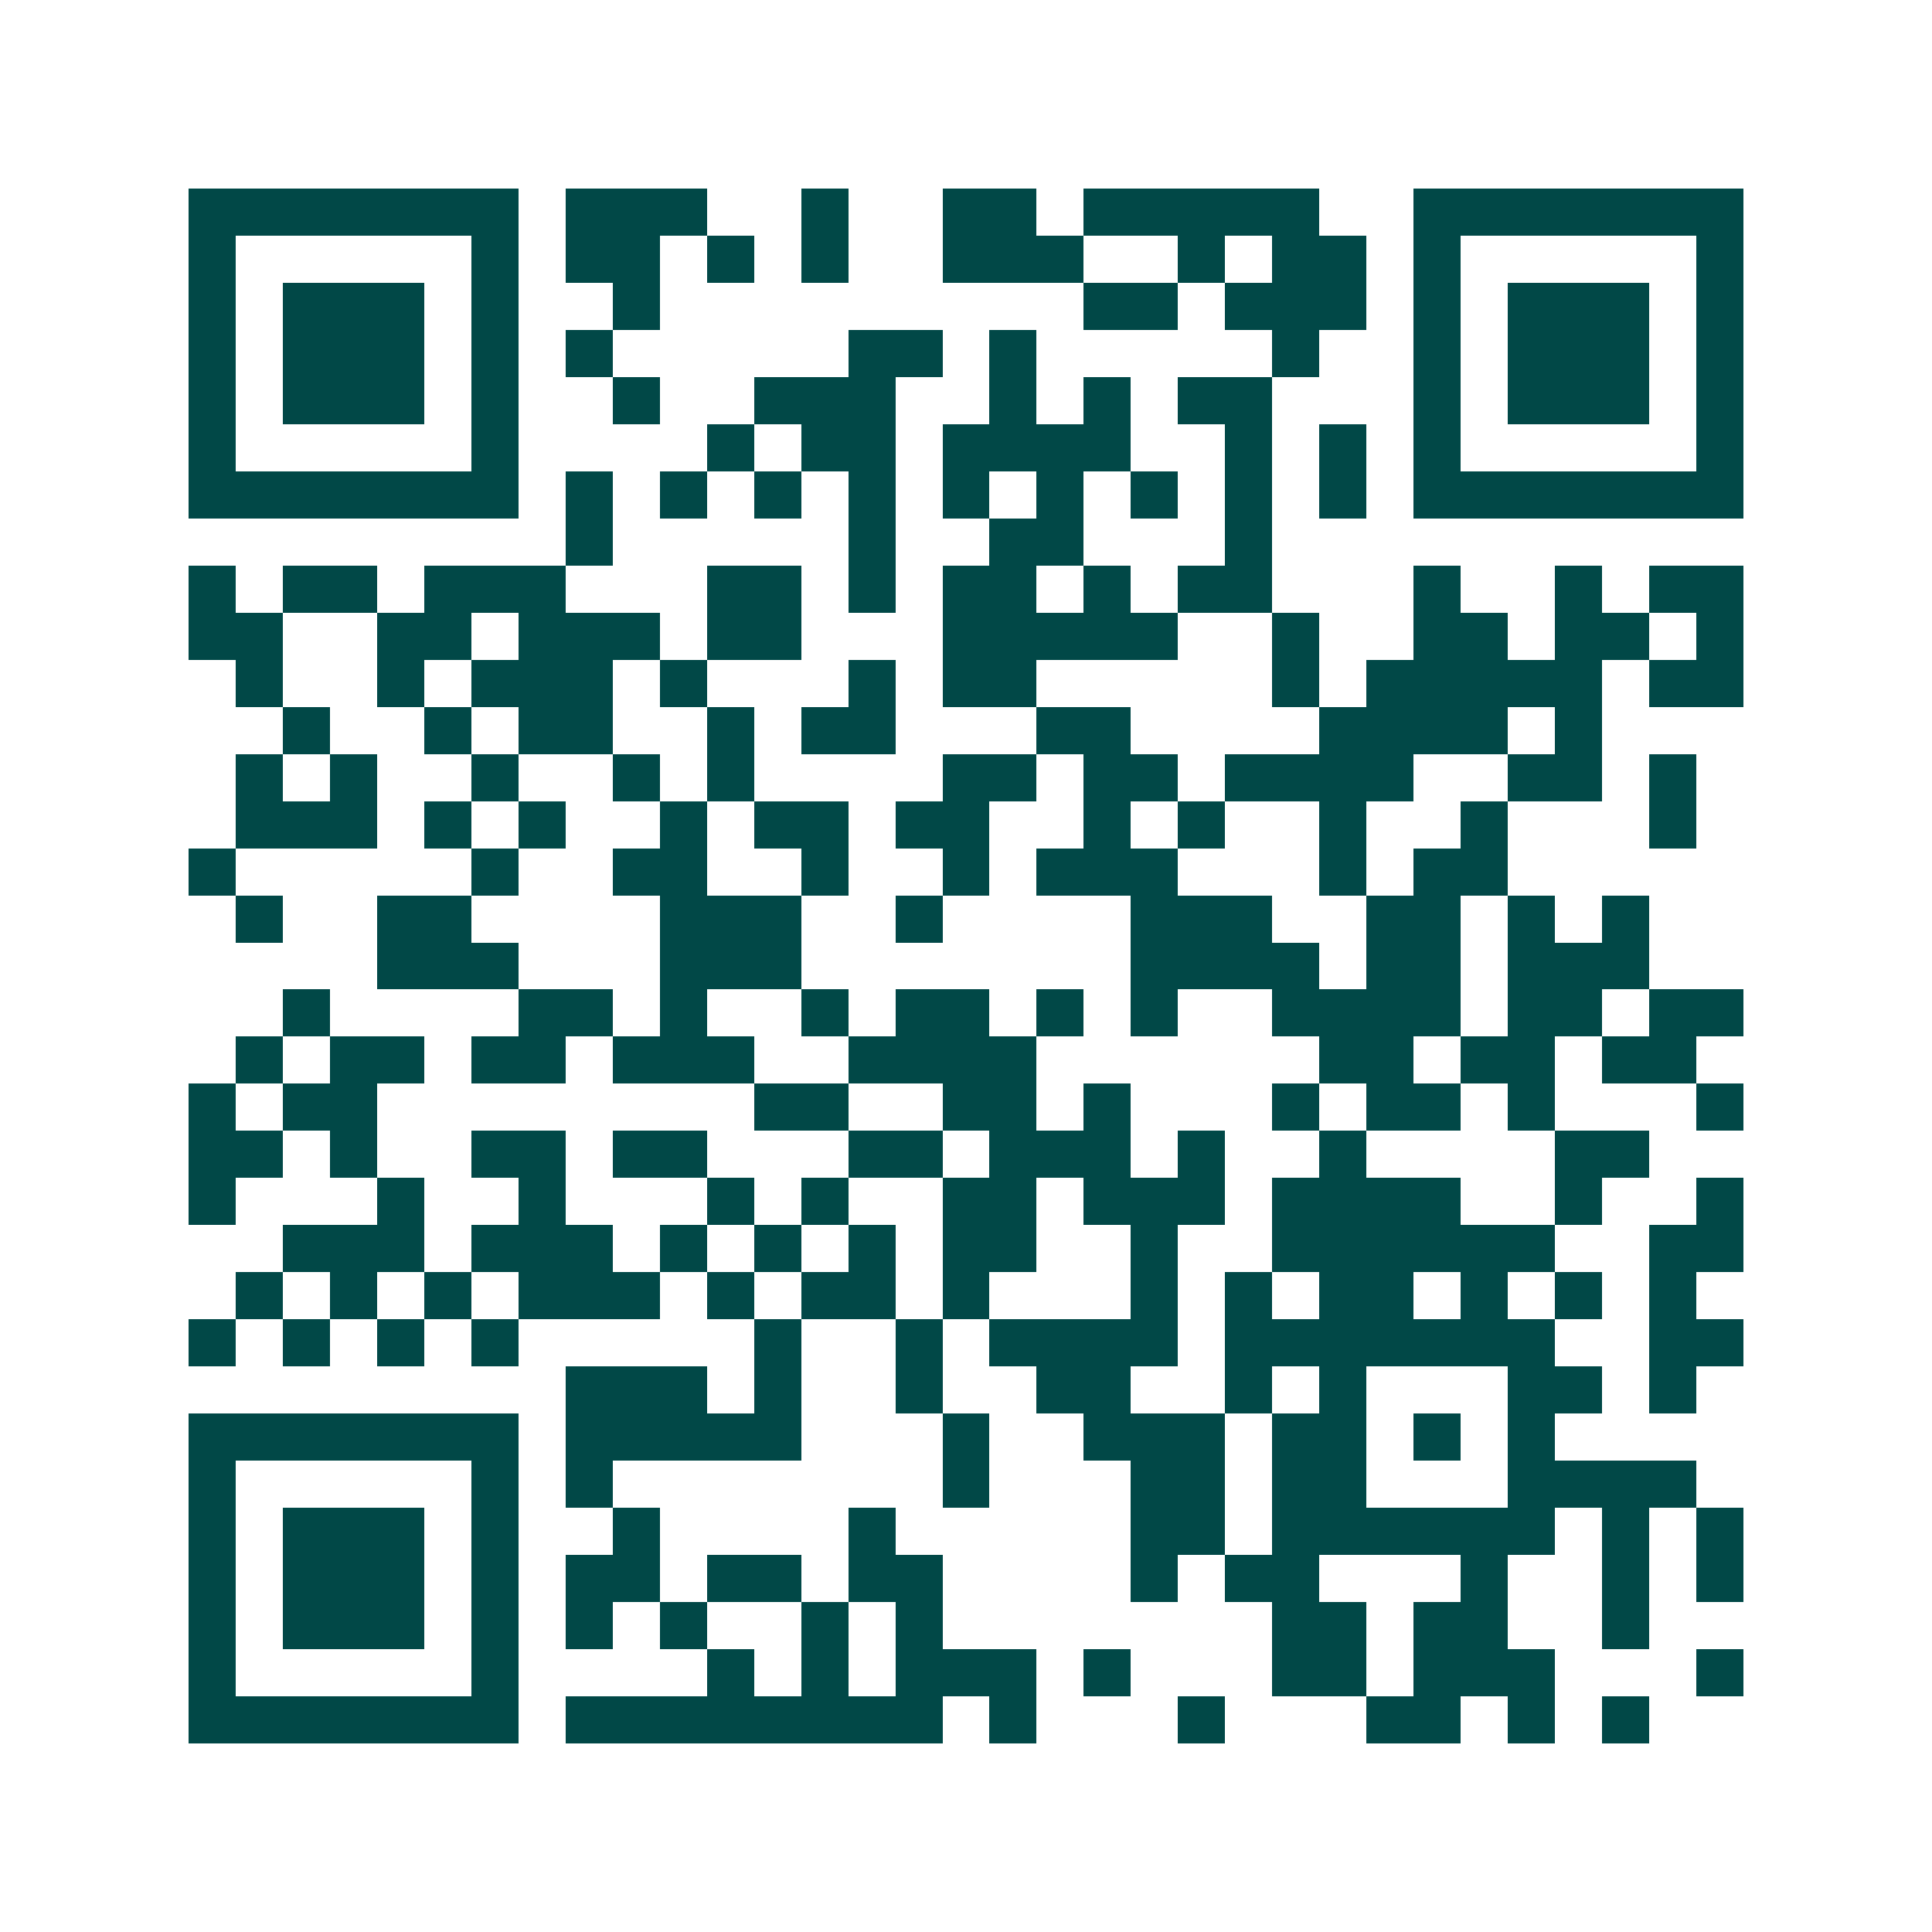 <svg xmlns="http://www.w3.org/2000/svg" width="200" height="200" viewBox="0 0 41 41" shape-rendering="crispEdges"><path fill="#ffffff" d="M0 0h41v41H0z"/><path stroke="#014847" d="M4 4.5h7m1 0h3m2 0h1m2 0h2m1 0h5m2 0h7M4 5.5h1m5 0h1m1 0h2m1 0h1m1 0h1m2 0h3m2 0h1m1 0h2m1 0h1m5 0h1M4 6.5h1m1 0h3m1 0h1m2 0h1m9 0h2m1 0h3m1 0h1m1 0h3m1 0h1M4 7.5h1m1 0h3m1 0h1m1 0h1m5 0h2m1 0h1m5 0h1m2 0h1m1 0h3m1 0h1M4 8.5h1m1 0h3m1 0h1m2 0h1m2 0h3m2 0h1m1 0h1m1 0h2m3 0h1m1 0h3m1 0h1M4 9.5h1m5 0h1m4 0h1m1 0h2m1 0h4m2 0h1m1 0h1m1 0h1m5 0h1M4 10.5h7m1 0h1m1 0h1m1 0h1m1 0h1m1 0h1m1 0h1m1 0h1m1 0h1m1 0h1m1 0h7M12 11.5h1m5 0h1m2 0h2m3 0h1M4 12.5h1m1 0h2m1 0h3m3 0h2m1 0h1m1 0h2m1 0h1m1 0h2m3 0h1m2 0h1m1 0h2M4 13.5h2m2 0h2m1 0h3m1 0h2m3 0h5m2 0h1m2 0h2m1 0h2m1 0h1M5 14.5h1m2 0h1m1 0h3m1 0h1m3 0h1m1 0h2m5 0h1m1 0h5m1 0h2M6 15.5h1m2 0h1m1 0h2m2 0h1m1 0h2m3 0h2m4 0h4m1 0h1M5 16.5h1m1 0h1m2 0h1m2 0h1m1 0h1m4 0h2m1 0h2m1 0h4m2 0h2m1 0h1M5 17.5h3m1 0h1m1 0h1m2 0h1m1 0h2m1 0h2m2 0h1m1 0h1m2 0h1m2 0h1m3 0h1M4 18.5h1m5 0h1m2 0h2m2 0h1m2 0h1m1 0h3m3 0h1m1 0h2M5 19.5h1m2 0h2m4 0h3m2 0h1m4 0h3m2 0h2m1 0h1m1 0h1M8 20.5h3m3 0h3m7 0h4m1 0h2m1 0h3M6 21.5h1m4 0h2m1 0h1m2 0h1m1 0h2m1 0h1m1 0h1m2 0h4m1 0h2m1 0h2M5 22.5h1m1 0h2m1 0h2m1 0h3m2 0h4m6 0h2m1 0h2m1 0h2M4 23.5h1m1 0h2m8 0h2m2 0h2m1 0h1m3 0h1m1 0h2m1 0h1m3 0h1M4 24.5h2m1 0h1m2 0h2m1 0h2m3 0h2m1 0h3m1 0h1m2 0h1m4 0h2M4 25.5h1m3 0h1m2 0h1m3 0h1m1 0h1m2 0h2m1 0h3m1 0h4m2 0h1m2 0h1M6 26.5h3m1 0h3m1 0h1m1 0h1m1 0h1m1 0h2m2 0h1m2 0h6m2 0h2M5 27.5h1m1 0h1m1 0h1m1 0h3m1 0h1m1 0h2m1 0h1m3 0h1m1 0h1m1 0h2m1 0h1m1 0h1m1 0h1M4 28.5h1m1 0h1m1 0h1m1 0h1m5 0h1m2 0h1m1 0h4m1 0h7m2 0h2M12 29.5h3m1 0h1m2 0h1m2 0h2m2 0h1m1 0h1m3 0h2m1 0h1M4 30.5h7m1 0h5m3 0h1m2 0h3m1 0h2m1 0h1m1 0h1M4 31.5h1m5 0h1m1 0h1m7 0h1m3 0h2m1 0h2m3 0h4M4 32.5h1m1 0h3m1 0h1m2 0h1m4 0h1m5 0h2m1 0h6m1 0h1m1 0h1M4 33.5h1m1 0h3m1 0h1m1 0h2m1 0h2m1 0h2m4 0h1m1 0h2m3 0h1m2 0h1m1 0h1M4 34.5h1m1 0h3m1 0h1m1 0h1m1 0h1m2 0h1m1 0h1m7 0h2m1 0h2m2 0h1M4 35.5h1m5 0h1m4 0h1m1 0h1m1 0h3m1 0h1m3 0h2m1 0h3m3 0h1M4 36.5h7m1 0h8m1 0h1m3 0h1m3 0h2m1 0h1m1 0h1"/></svg>
